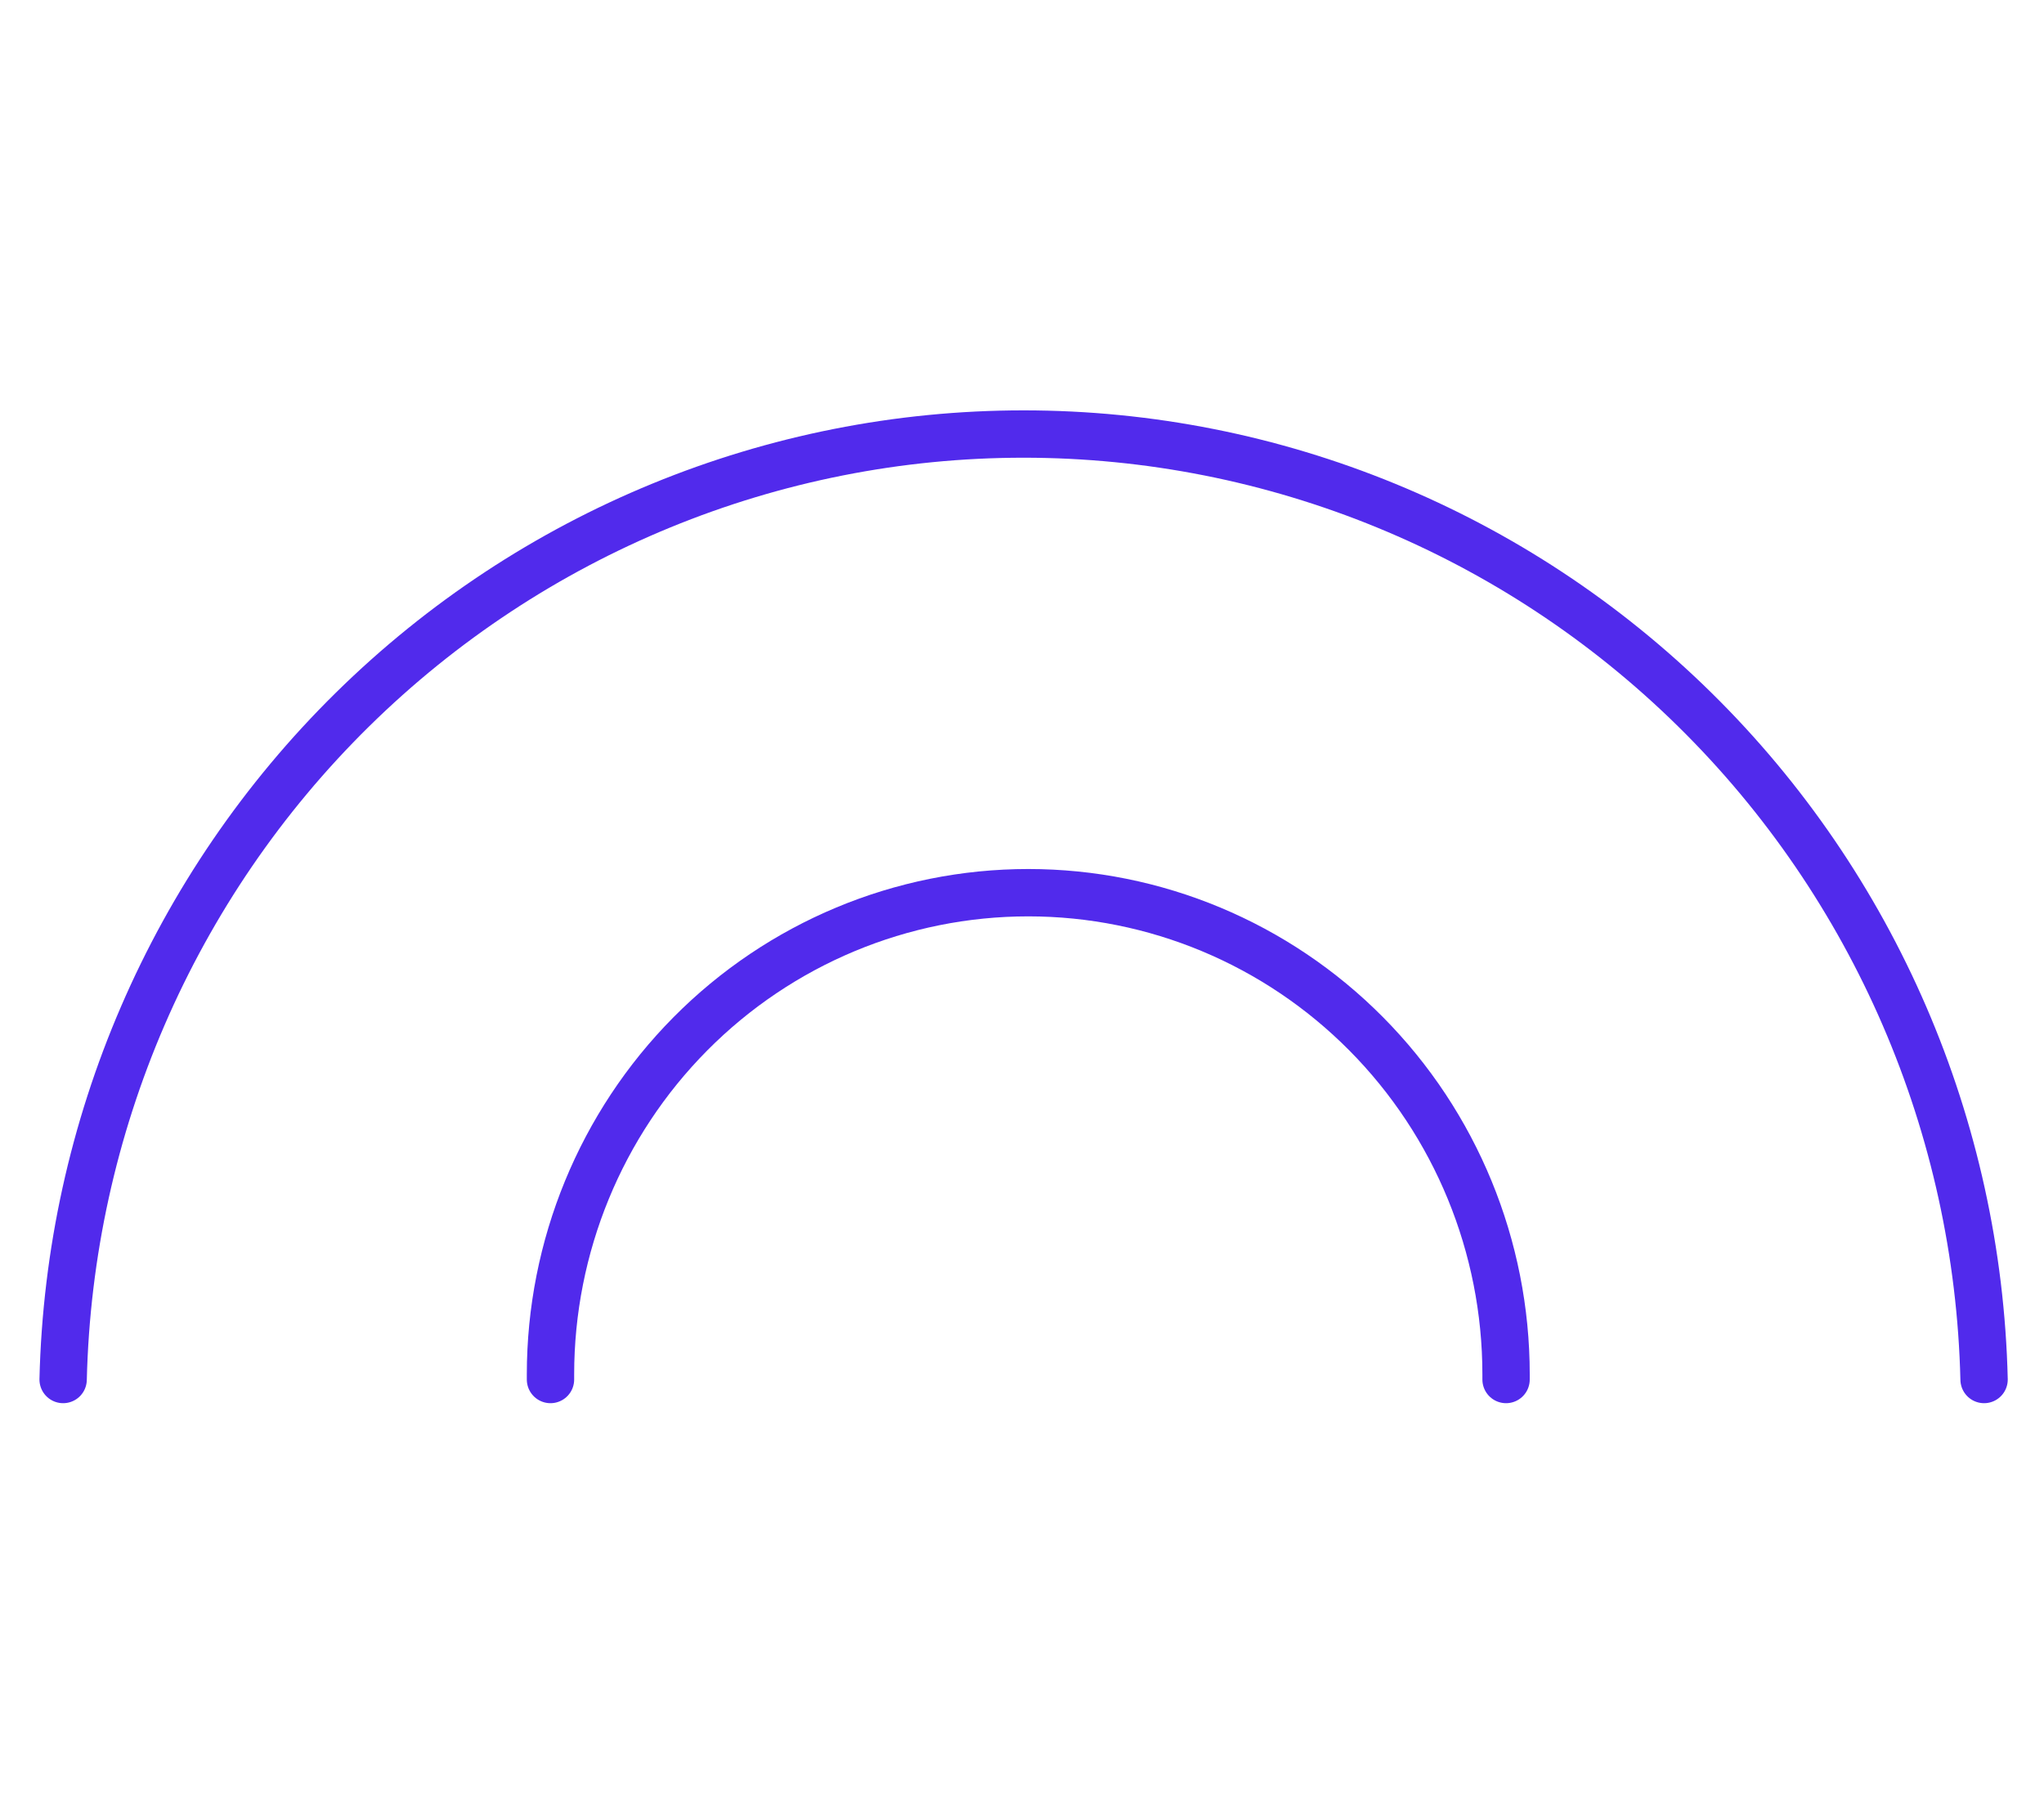 <?xml version="1.0" encoding="UTF-8"?> <svg xmlns="http://www.w3.org/2000/svg" width="259" height="230" viewBox="0 0 259 230" fill="none"> <path d="M190.837 174.809C190.837 174.579 190.837 174.379 190.837 174.159C190.837 157.97 184.459 142.445 173.105 130.997C161.751 119.55 146.352 113.119 130.296 113.119C114.239 113.119 98.84 119.55 87.486 130.997C76.132 142.445 69.754 157.97 69.754 174.159C69.754 174.379 69.754 174.579 69.754 174.809" stroke="#512AEC" stroke-width="6" stroke-linecap="round" stroke-linejoin="round"></path> <path d="M8 174.809C8.759 142.773 21.914 112.307 44.656 89.92C67.397 67.532 97.92 55 129.703 55C161.487 55 192.01 67.532 214.751 89.92C237.492 112.307 250.648 142.773 251.407 174.809" stroke="#512AEC" stroke-width="6" stroke-linecap="round" stroke-linejoin="round"></path> </svg> 